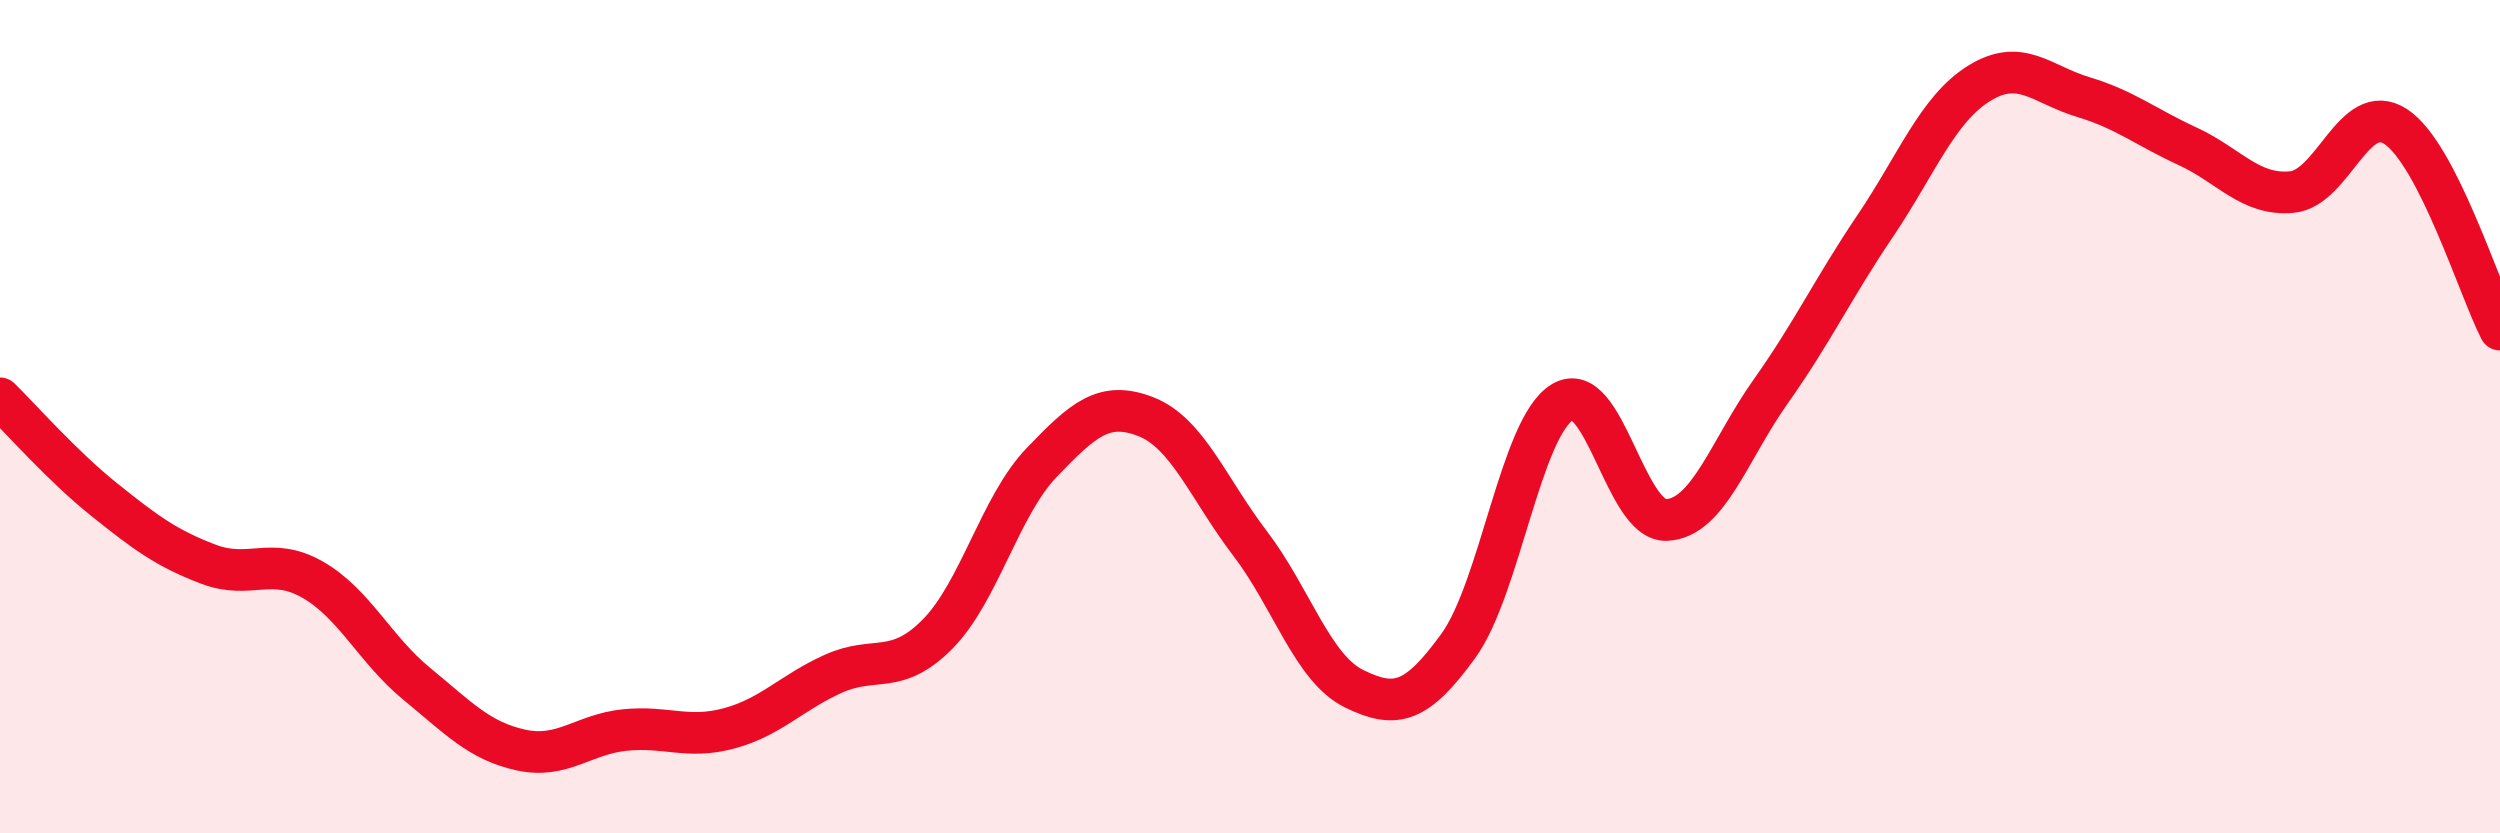 
    <svg width="60" height="20" viewBox="0 0 60 20" xmlns="http://www.w3.org/2000/svg">
      <path
        d="M 0,9.56 C 0.5,10.05 1.5,11.19 2.5,11.99 C 3.5,12.79 4,13.16 5,13.54 C 6,13.92 6.5,13.34 7.5,13.91 C 8.5,14.48 9,15.59 10,16.41 C 11,17.23 11.5,17.78 12.5,18 C 13.5,18.22 14,17.62 15,17.52 C 16,17.42 16.5,17.75 17.5,17.48 C 18.5,17.21 19,16.62 20,16.17 C 21,15.72 21.5,16.23 22.5,15.22 C 23.5,14.21 24,12.14 25,11.1 C 26,10.06 26.5,9.61 27.5,10 C 28.5,10.39 29,11.73 30,13.04 C 31,14.35 31.5,16.04 32.5,16.53 C 33.5,17.02 34,16.88 35,15.5 C 36,14.12 36.5,10.25 37.5,9.65 C 38.5,9.05 39,12.53 40,12.48 C 41,12.43 41.5,10.8 42.5,9.39 C 43.5,7.98 44,6.91 45,5.43 C 46,3.95 46.5,2.62 47.5,2 C 48.5,1.38 49,2.03 50,2.33 C 51,2.63 51.5,3.05 52.5,3.51 C 53.5,3.97 54,4.7 55,4.61 C 56,4.52 56.5,2.38 57.5,3.04 C 58.5,3.7 59.5,6.94 60,7.91L60 20L0 20Z"
        fill="#EB0A25"
        opacity="0.1"
        stroke-linecap="round"
        stroke-linejoin="round"
      />
      <path
        d="M 0,9.56 C 0.5,10.05 1.5,11.19 2.5,11.99 C 3.5,12.79 4,13.16 5,13.54 C 6,13.92 6.5,13.34 7.5,13.91 C 8.5,14.48 9,15.59 10,16.41 C 11,17.23 11.5,17.78 12.5,18 C 13.5,18.22 14,17.62 15,17.52 C 16,17.42 16.5,17.75 17.5,17.48 C 18.5,17.21 19,16.62 20,16.17 C 21,15.72 21.5,16.23 22.5,15.22 C 23.5,14.21 24,12.14 25,11.1 C 26,10.06 26.5,9.61 27.5,10 C 28.5,10.39 29,11.73 30,13.04 C 31,14.35 31.5,16.04 32.5,16.53 C 33.5,17.02 34,16.88 35,15.5 C 36,14.12 36.5,10.25 37.5,9.65 C 38.5,9.05 39,12.53 40,12.48 C 41,12.43 41.5,10.8 42.5,9.39 C 43.5,7.98 44,6.91 45,5.43 C 46,3.95 46.5,2.62 47.5,2 C 48.5,1.38 49,2.03 50,2.33 C 51,2.63 51.5,3.05 52.5,3.51 C 53.5,3.97 54,4.7 55,4.61 C 56,4.52 56.5,2.38 57.5,3.04 C 58.5,3.7 59.5,6.94 60,7.91"
        stroke="#EB0A25"
        stroke-width="1"
        fill="none"
        stroke-linecap="round"
        stroke-linejoin="round"
      />
    </svg>
  